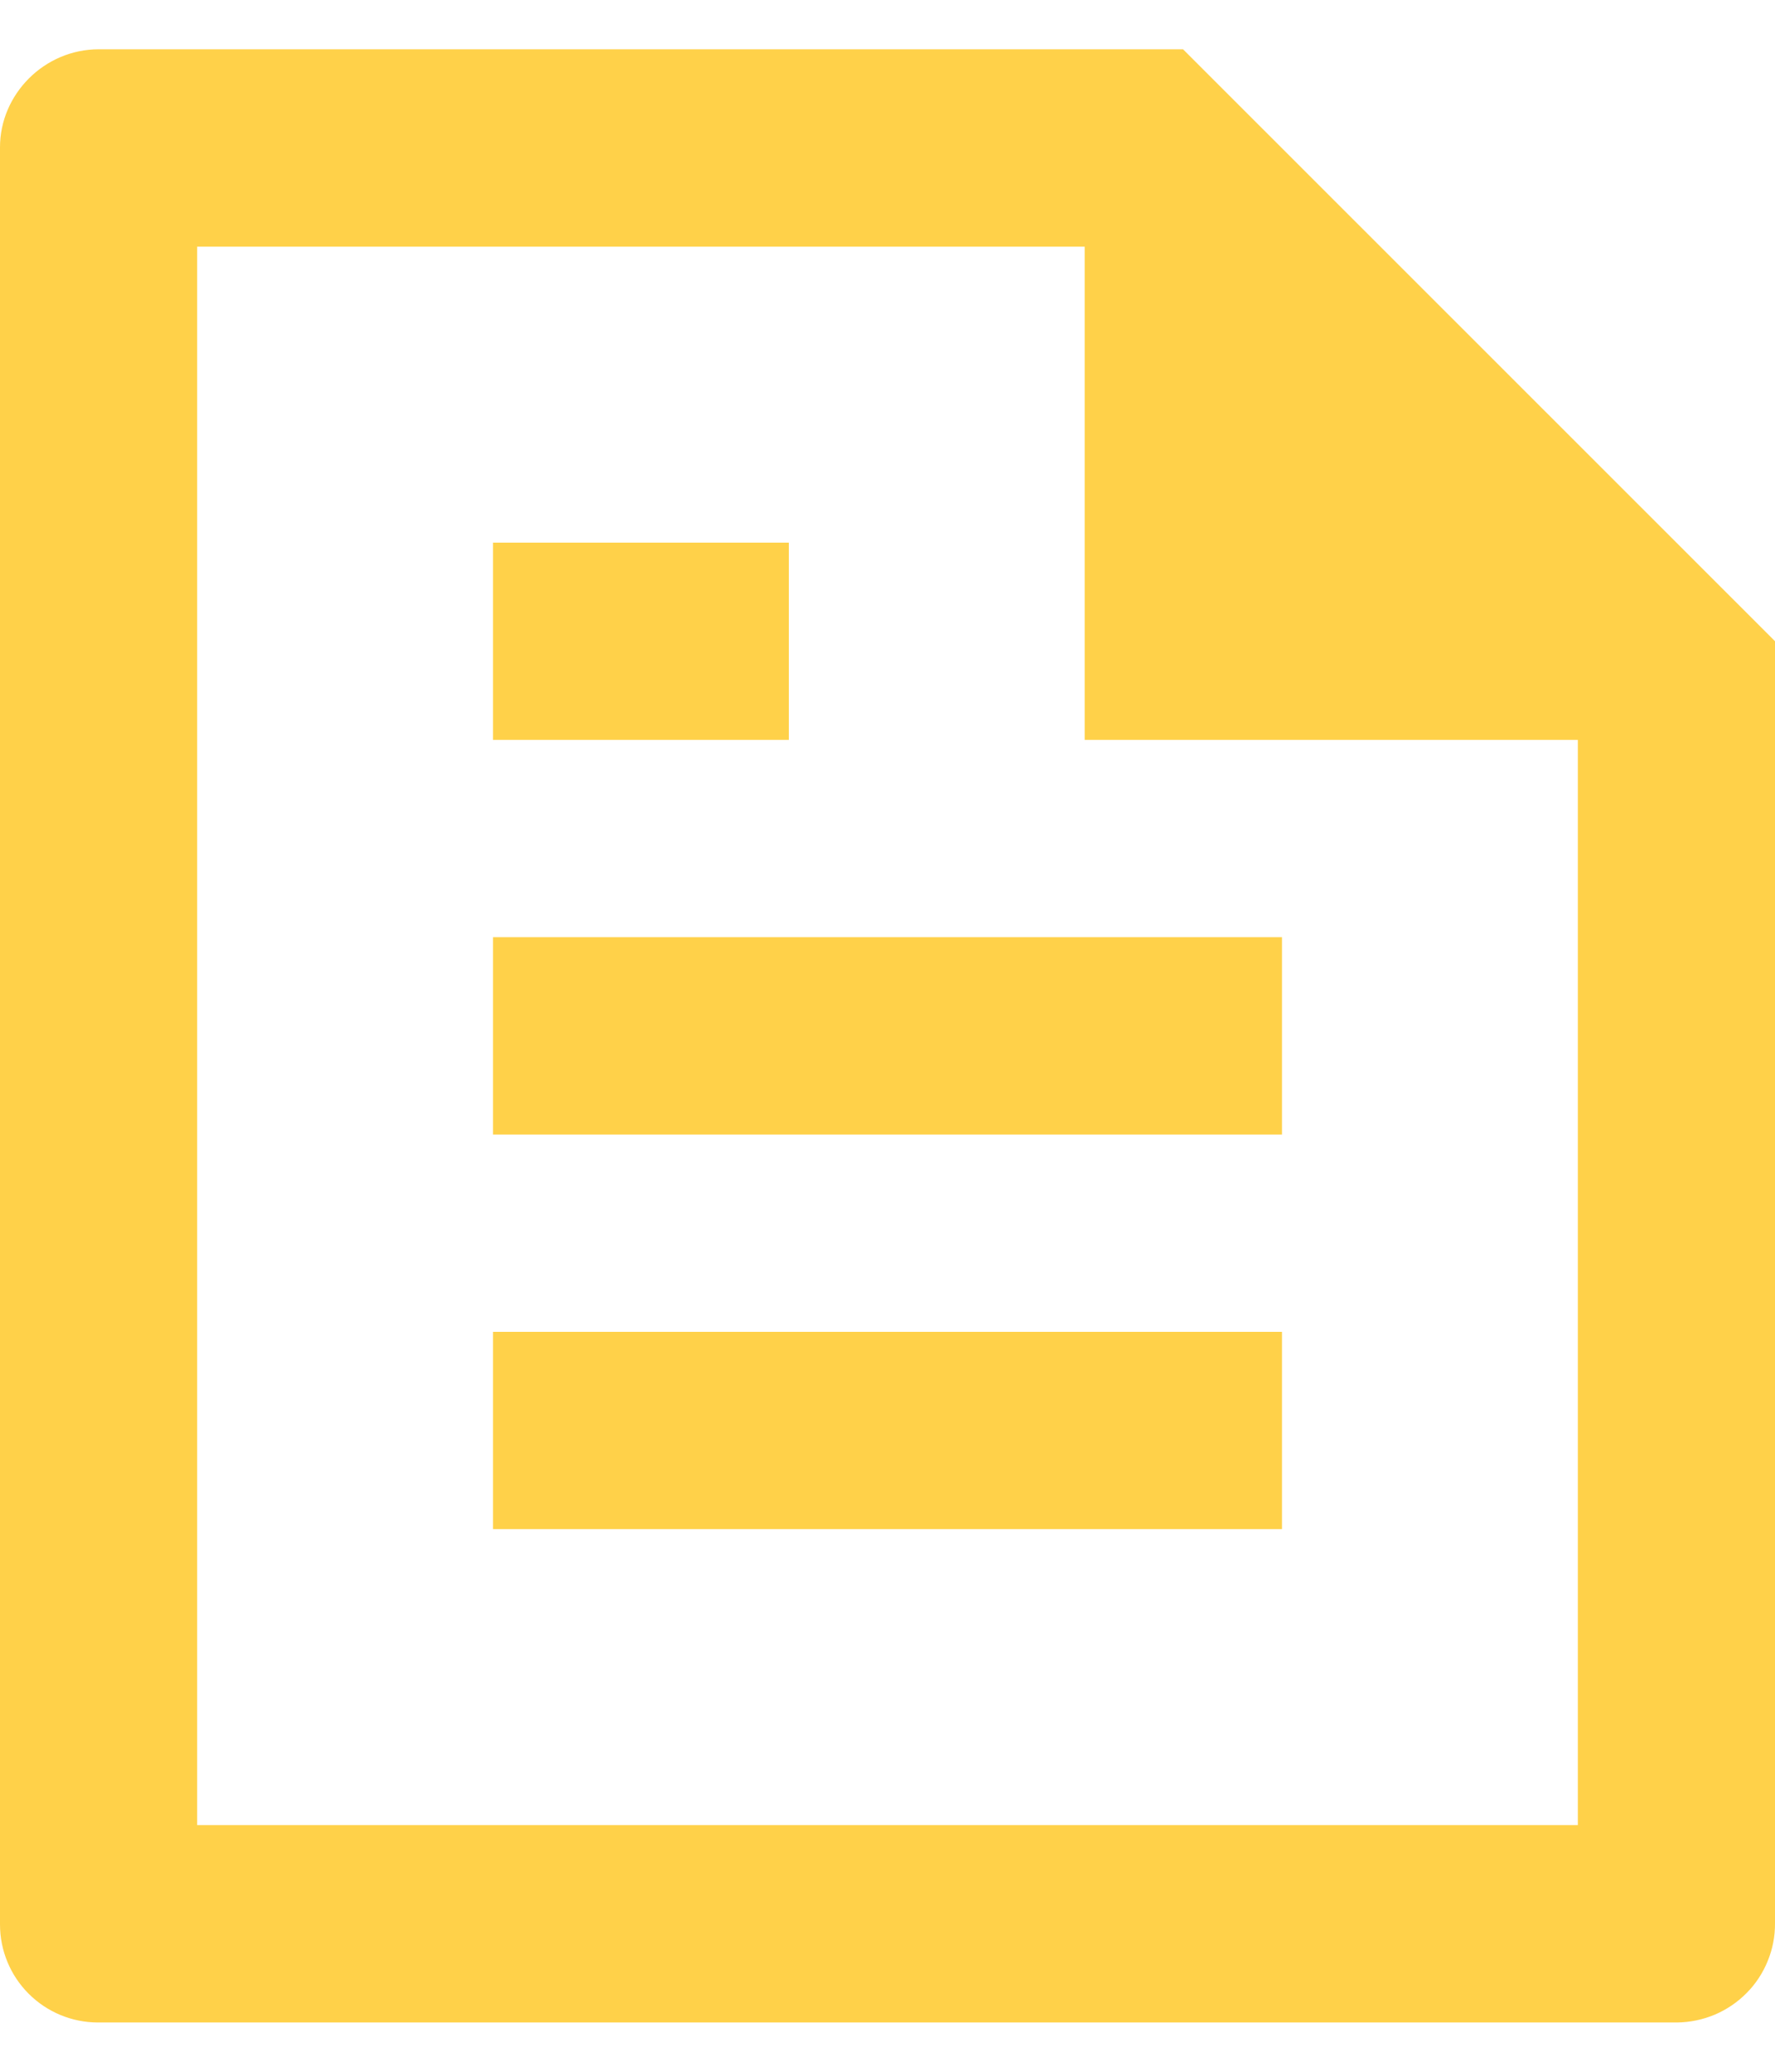 <svg width="12" height="14" viewBox="0 0 12 14" fill="none" xmlns="http://www.w3.org/2000/svg">
<path d="M12 4.333V12.995C12.001 13.083 11.984 13.17 11.951 13.251C11.918 13.332 11.87 13.406 11.808 13.468C11.747 13.53 11.673 13.58 11.593 13.614C11.512 13.648 11.425 13.666 11.338 13.667H0.662C0.487 13.667 0.318 13.597 0.194 13.473C0.07 13.349 0 13.181 0 13.005V0.995C0 0.637 0.299 0.333 0.668 0.333H7.998L12 4.333ZM10.667 5H7.333V1.667H1.333V12.333H10.667V5ZM3.333 3.667H5.333V5H3.333V3.667ZM3.333 6.333H8.667V7.667H3.333V6.333ZM3.333 9H8.667V10.333H3.333V9Z" fill="#FFD149"/>
</svg>
